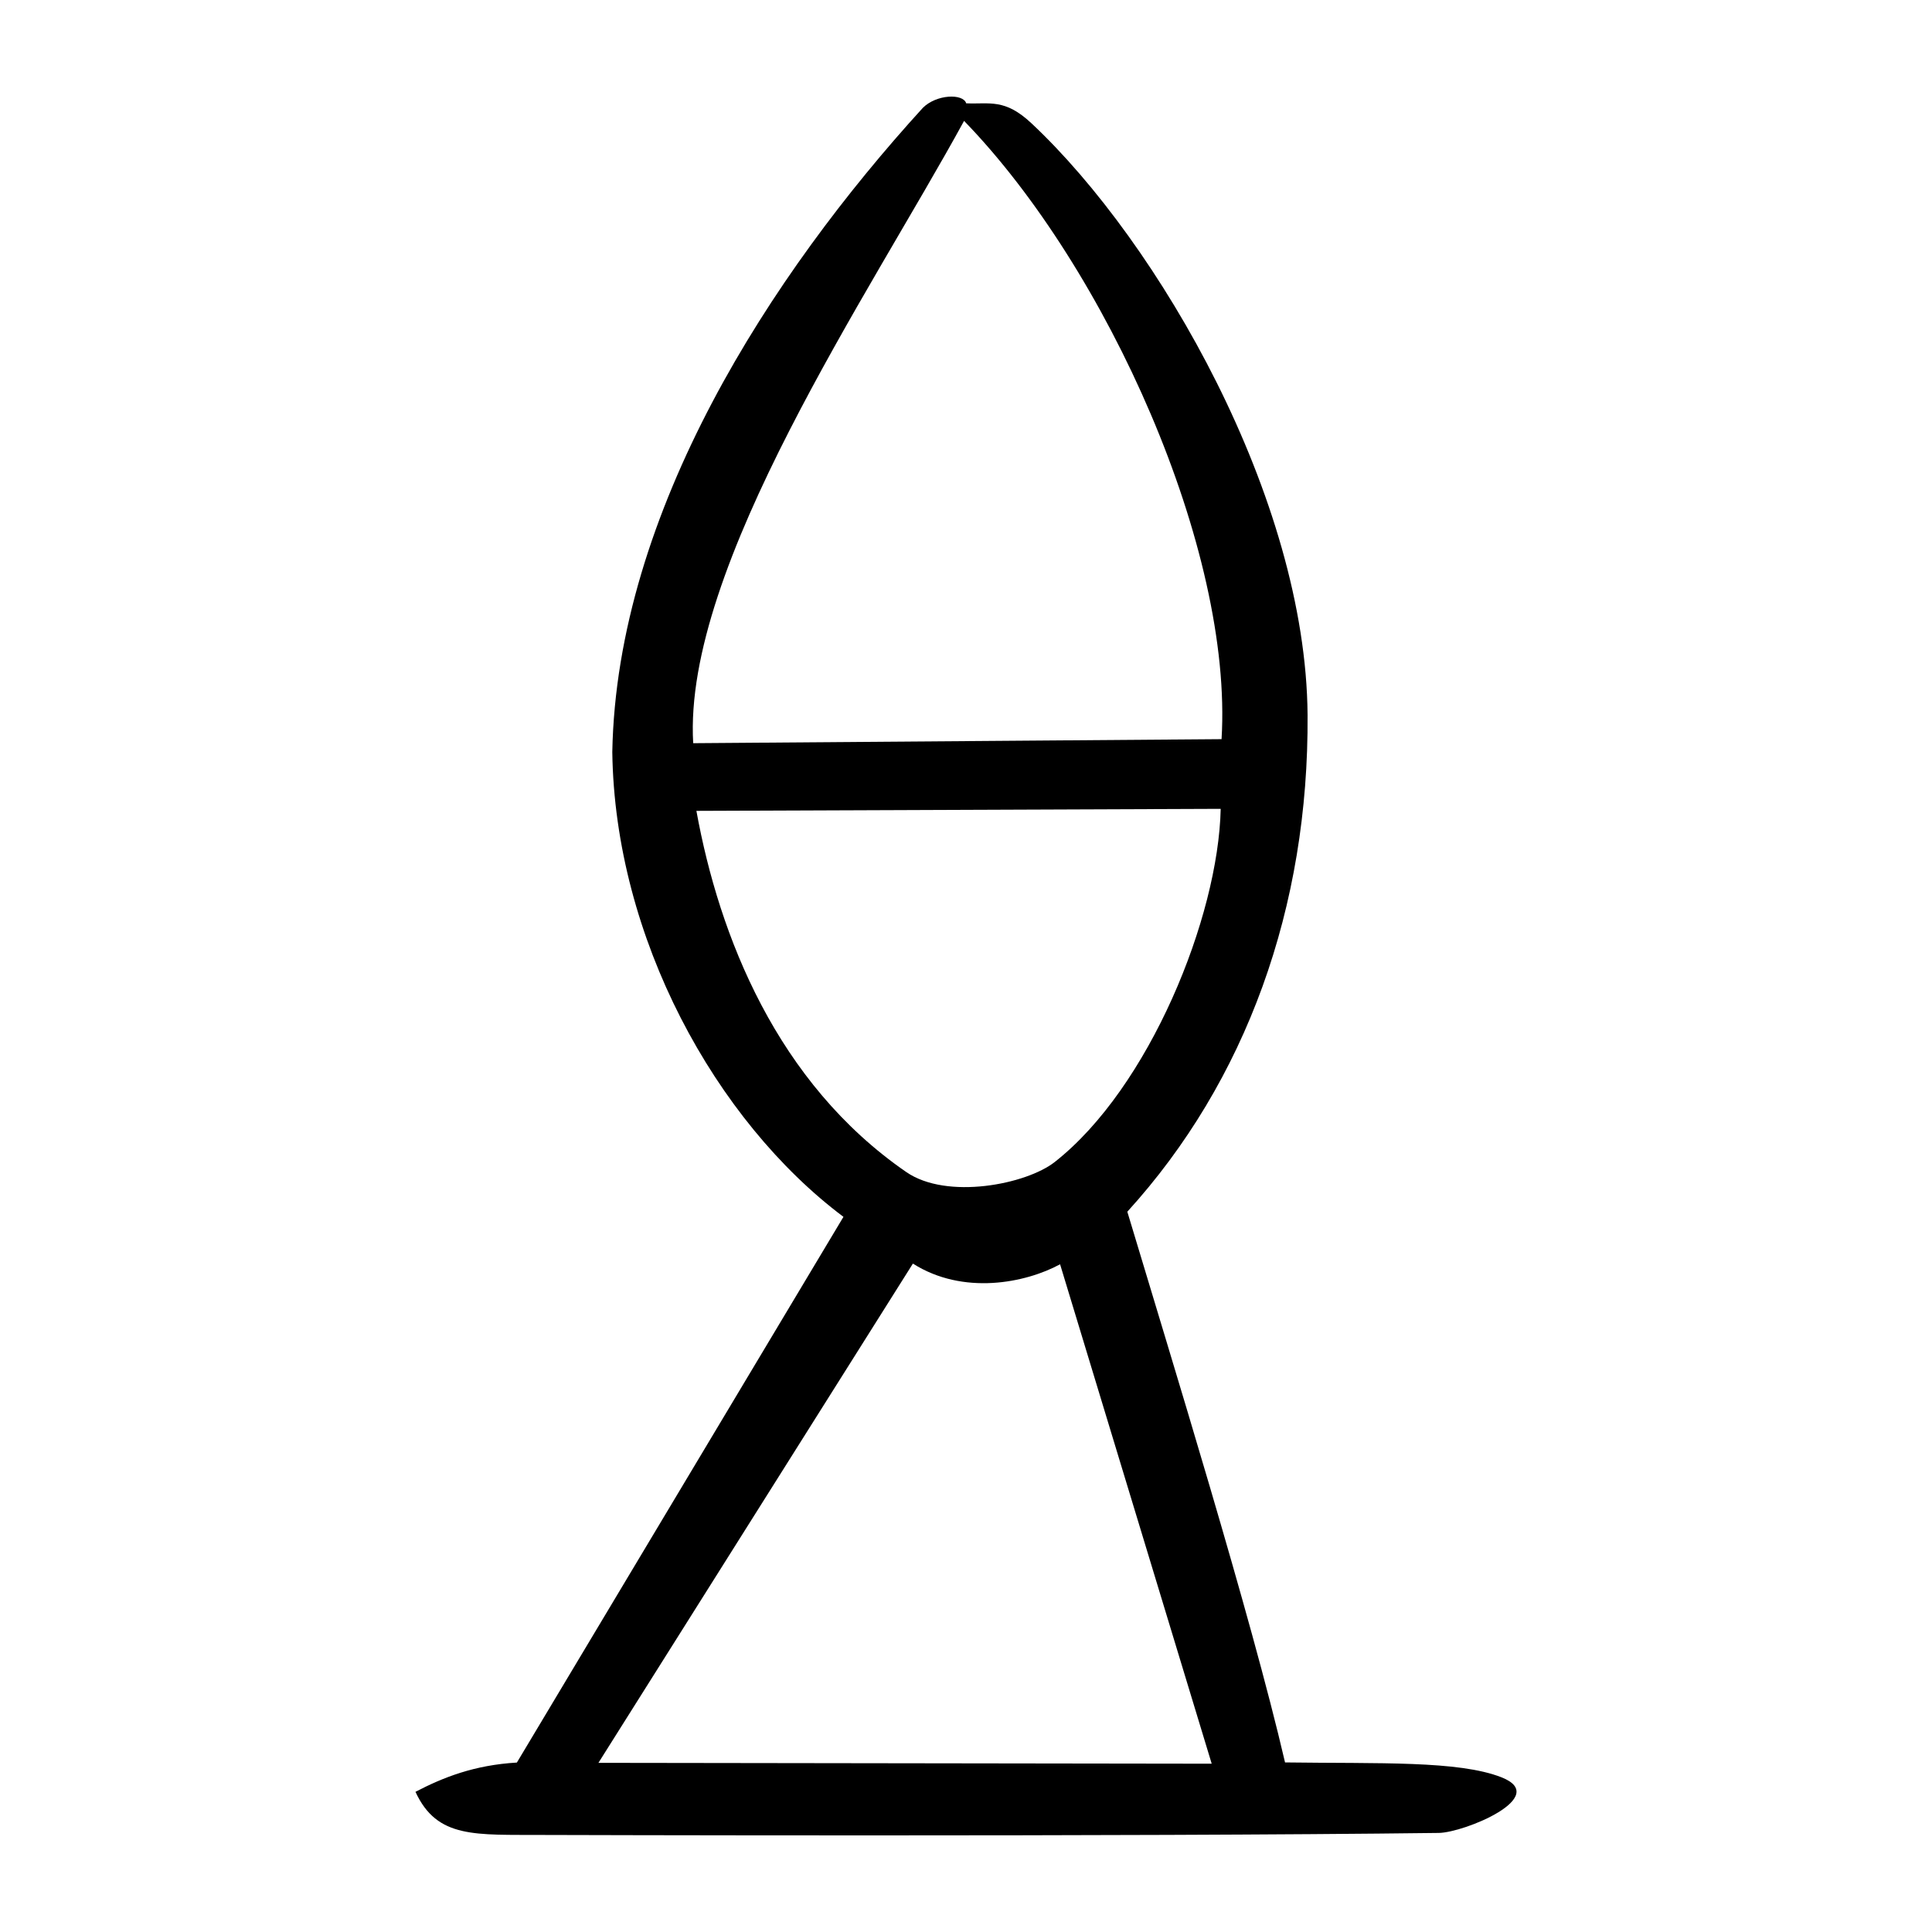 <?xml version="1.0" encoding="UTF-8" standalone="no"?>
<svg
   xmlns:dc="http://purl.org/dc/elements/1.1/"
   xmlns:cc="http://creativecommons.org/ns#"
   xmlns:rdf="http://www.w3.org/1999/02/22-rdf-syntax-ns#"
   xmlns:svg="http://www.w3.org/2000/svg"
   xmlns="http://www.w3.org/2000/svg"
   viewBox="0 0 300 300"
   height="300"
   width="300"
   id="svg189"
   version="1.1">
  <defs
     id="defs193" />
  <path
     id="path199"
     d="m 64.515,278.234 c 4.311,-2.25 9.133,-4.154 15.746,-4.545 l 50.71,-84.738 C 111.099,174.041 95.462,145.607 95.077,116.766 95.764,79.46 119.725,42.596 143.29,16.755 c 2.12,-2.128 6.262,-2.266 6.744,-0.711 3.655,0.16 5.976,-0.793 10.133,3.103 19.797,18.552 42.635,58.239 42.872,91.865 0.21,29.834 -9.52,56.849 -27.989,77.142 6.818,22.721 19.188,62.668 24.491,85.514 14.651,0.204 26.929,-0.31 33.602,2.308 7.711,3.025 -5.754,8.59 -9.734,8.64 -48.029,0.604 -138.947,0.315 -138.947,0.315 -10.671,-0.066 -16.574,0.616 -19.947,-6.697 z m 123.637,-4.368 -23.543,-77.55 c -5.356,2.907 -15.039,4.855 -22.855,-0.106 L 92.924,273.733 Z M 163.773,180.44 c 14.676,-11.514 25.417,-38.028 25.776,-54.844 l -81.412,0.314 c 3.531,19.466 12.515,42.254 32.591,56.086 6.34,4.368 18.643,1.898 23.045,-1.555 z m 25.91,-65.664 C 191.484,85.39 171.935,41.673 149.7,18.771 135.026,45.63 106.028,88.007 107.639,115.402 Z"
     style="fill:#000000;stroke-width:0.69" />
</svg>
